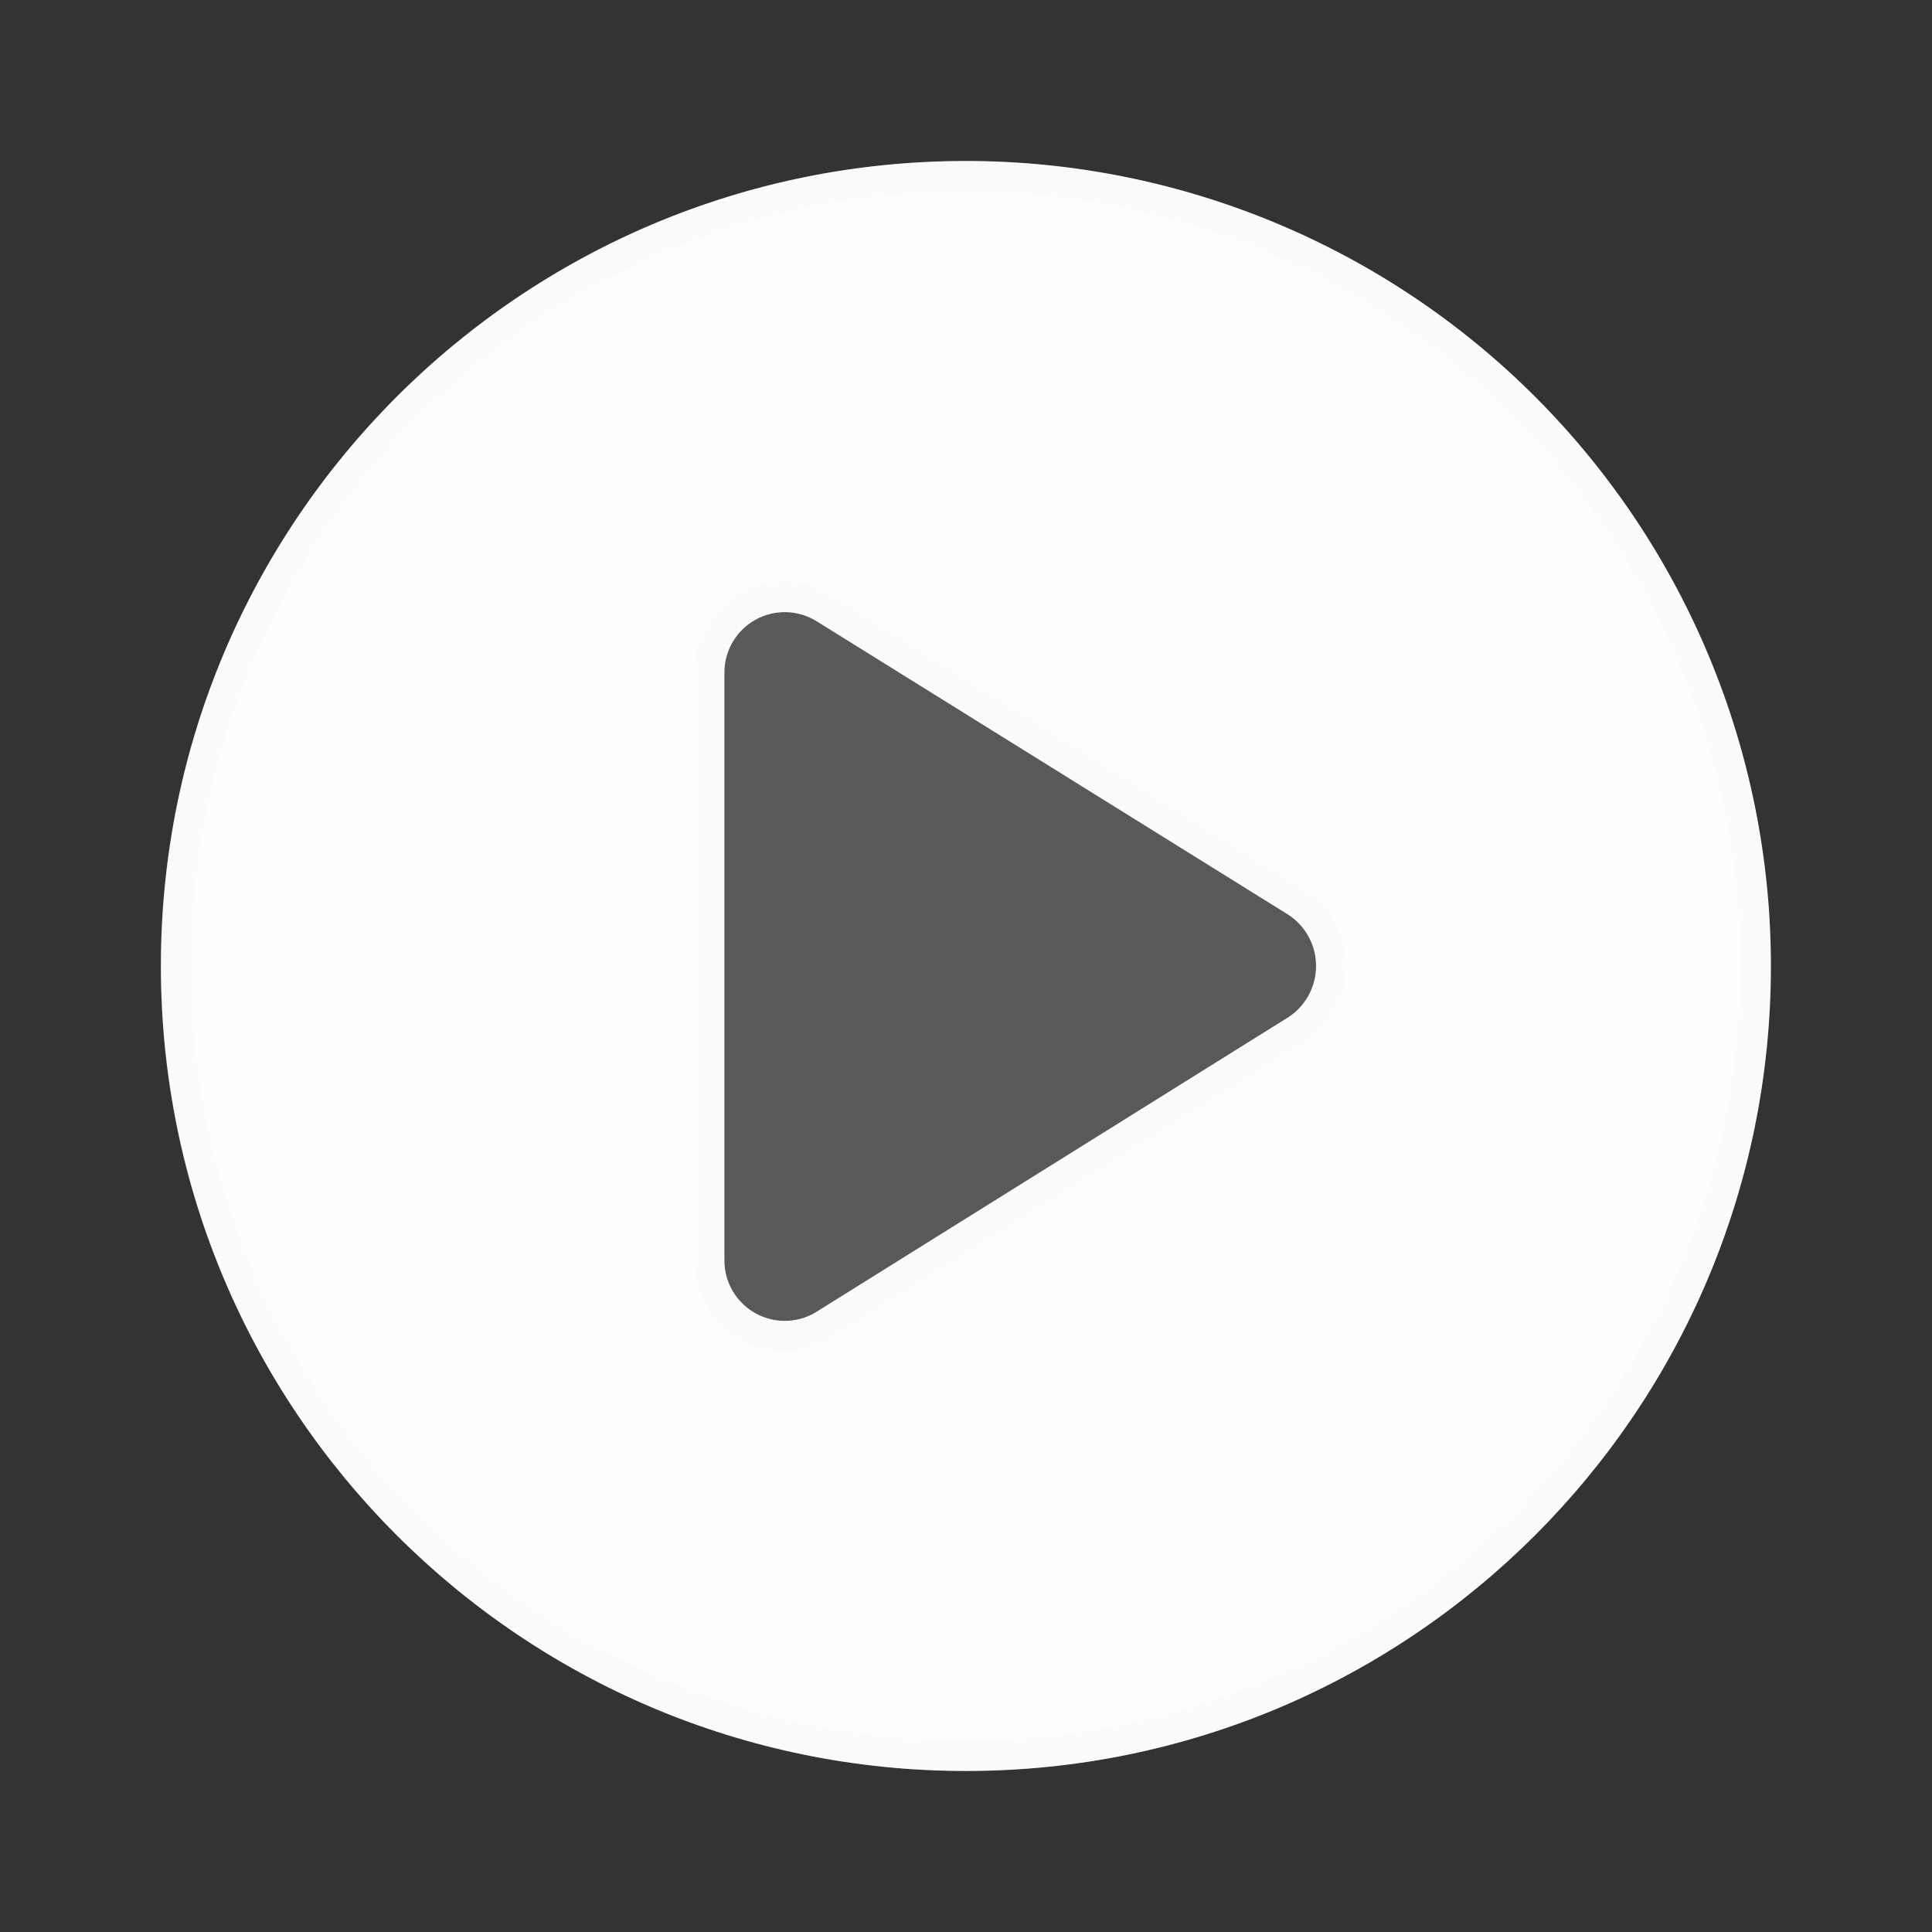 <svg width="56" height="56" viewBox="0 0 56 56" fill="none" xmlns="http://www.w3.org/2000/svg">
<rect x="0" y="0" width="56" height="56" fill="#333333" stroke="none"/>
<path d="M42 27.562L20.125 13.562V42.875L42 27.562Z" fill="#F4F4F5" fill-opacity="0.2"/>
<path fill-rule="evenodd" clip-rule="evenodd" d="M4.664 27.999C4.664 15.113 15.111 4.666 27.997 4.666C34.186 4.666 40.121 7.124 44.497 11.5C48.872 15.876 51.331 21.811 51.331 27.999C51.331 40.886 40.884 51.333 27.997 51.333C15.111 51.333 4.664 40.886 4.664 27.999ZM23.727 37.986L37.331 29.493C37.84 29.167 38.148 28.604 38.148 27.999C38.148 27.395 37.84 26.832 37.331 26.506L23.681 18.013C23.143 17.674 22.464 17.653 21.907 17.958C21.349 18.264 21.001 18.847 20.997 19.483V36.516C20.99 37.167 21.345 37.769 21.918 38.077C22.491 38.386 23.188 38.351 23.727 37.986Z" fill="#FCFCFD"/>
<path d="M37.555 29.864L37.559 29.861C38.194 29.455 38.578 28.753 38.578 27.999C38.578 27.246 38.194 26.544 37.559 26.138L37.554 26.135L23.906 17.643C23.906 17.642 23.905 17.642 23.905 17.642C23.233 17.219 22.385 17.193 21.689 17.575C20.992 17.956 20.557 18.686 20.552 19.48V19.483V36.514C20.544 37.326 20.987 38.077 21.702 38.462C22.416 38.847 23.285 38.804 23.958 38.353L37.555 29.864ZM5.094 27.999C5.094 15.354 15.345 5.104 27.99 5.104C34.062 5.104 39.886 7.516 44.179 11.81C48.473 16.103 50.885 21.927 50.885 27.999C50.885 40.644 40.635 50.895 27.99 50.895C15.345 50.895 5.094 40.644 5.094 27.999Z" stroke="url(#paint0_linear_28569_6328)" stroke-opacity="0.2" stroke-width="0.869"/>
<defs>
<linearGradient id="paint0_linear_28569_6328" x1="27.989" y1="4.666" x2="27.989" y2="51.333" gradientUnits="userSpaceOnUse">
<stop stop-color="#F4F4F5"/>
<stop offset="1" stop-color="#F4F4F5"/>
</linearGradient>
</defs>
</svg>
